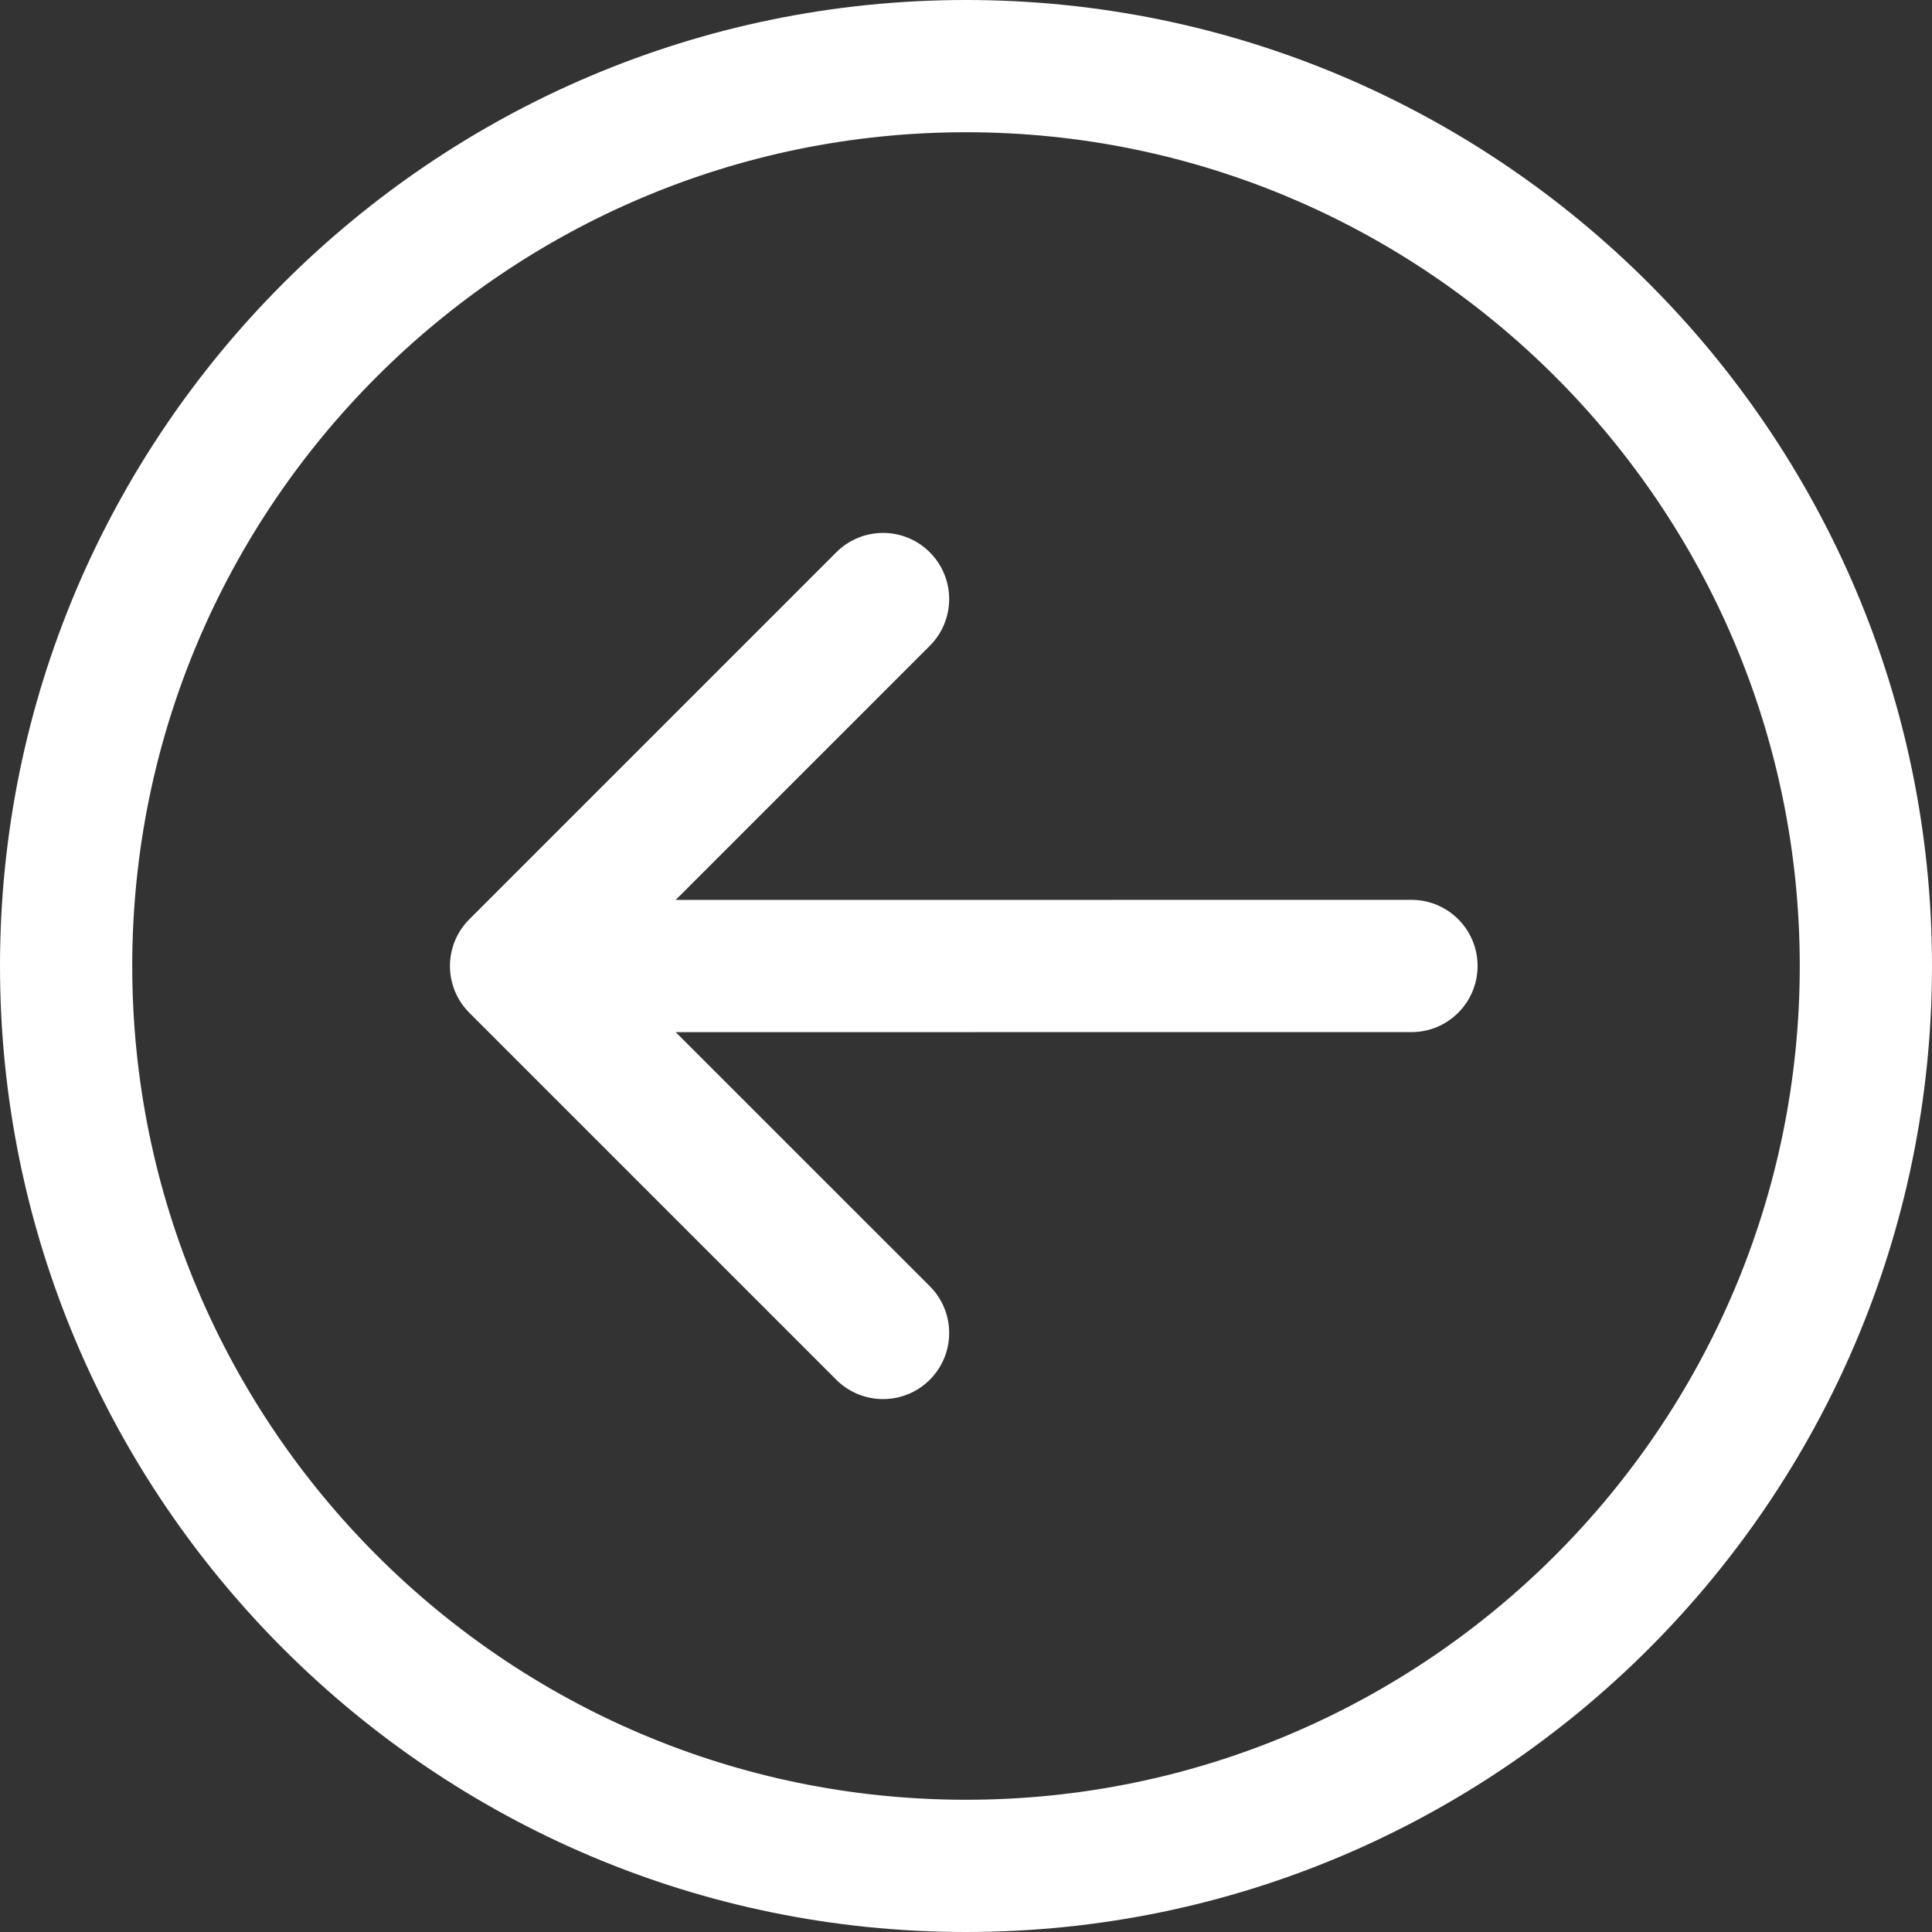 <svg width="38" height="38" viewBox="0 0 38 38" fill="none" xmlns="http://www.w3.org/2000/svg">
<rect x="0" y="0" width="38" height="38" fill="#333333" stroke="none"/>
<path d="M19 38C29.477 38 38 29.477 38 19C38 8.523 29.477 0 19 0C8.523 0 0 8.523 0 19C0 29.477 8.523 38 19 38ZM19 2.601C28.043 2.601 35.399 9.957 35.399 19C35.399 28.042 28.043 35.399 19 35.399C9.958 35.399 2.601 28.042 2.601 19C2.601 9.958 9.958 2.601 19 2.601Z" fill="white"/>
<path d="M16.449 27.138C16.957 27.645 17.78 27.645 18.288 27.138C18.796 26.63 18.796 25.806 18.288 25.298L13.29 20.301L27.762 20.3C28.48 20.3 29.062 19.718 29.062 18.999C29.062 18.281 28.48 17.699 27.762 17.699L13.29 17.7L18.288 12.702C18.796 12.194 18.796 11.371 18.288 10.863C18.034 10.609 17.701 10.482 17.369 10.482C17.036 10.482 16.703 10.609 16.449 10.863L9.231 18.081C8.987 18.325 8.85 18.655 8.85 19C8.85 19.346 8.987 19.676 9.231 19.92L16.449 27.138Z" fill="white"/>
</svg>
